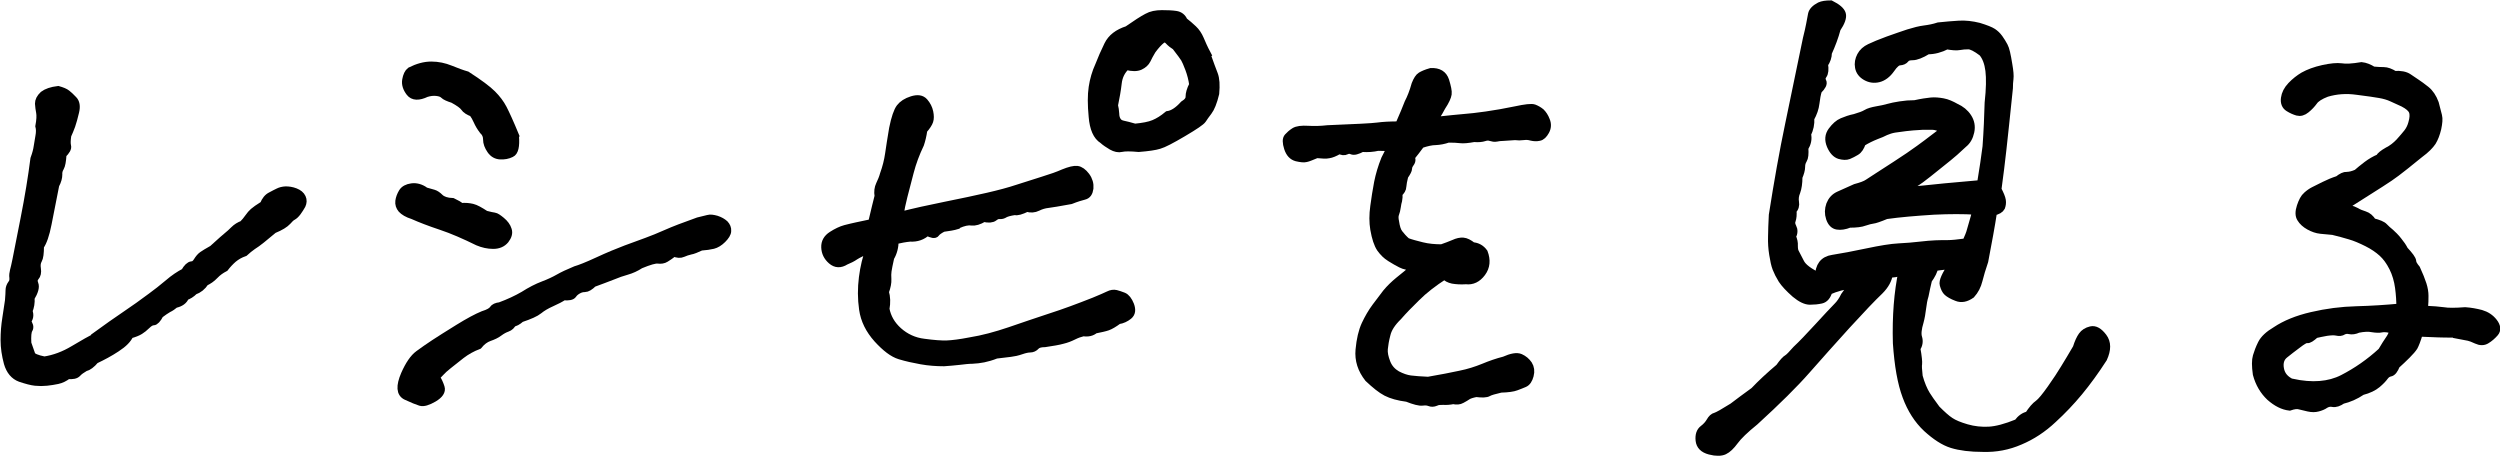 <?xml version="1.0" encoding="UTF-8"?><svg id="_レイヤー_2" xmlns="http://www.w3.org/2000/svg" viewBox="0 0 130.78 23.84"><defs><style>.cls-1{stroke:#000;stroke-miterlimit:10;stroke-width:.4px;}</style></defs><g id="main"><path class="cls-1" d="m5.04,17.55c.55-.4,1.06-.76,1.52-1.07s.91-.63,1.35-.96c.29-.21.58-.44.89-.7.3-.26.59-.45.86-.59.13-.23.26-.35.37-.36.12,0,.21-.08.29-.21.08-.13.17-.24.27-.31s.28-.18.53-.32c.44-.4.7-.63.79-.7.09-.07.2-.17.33-.3s.29-.23.46-.29c.11-.11.21-.23.3-.36s.17-.22.26-.3.26-.2.53-.37c.09-.23.22-.39.39-.47.16-.09.29-.15.39-.2s.22-.08.37-.09c.15,0,.32.02.5.09.18.07.3.17.36.3s.05.26-.01.39c-.07.12-.14.24-.23.36s-.17.19-.24.23c-.08.04-.17.12-.29.26-.12.13-.35.28-.72.43-.25.21-.46.38-.63.52s-.33.25-.47.34c-.14.1-.28.21-.42.34-.23.08-.42.19-.59.33-.16.14-.31.3-.44.47-.19.1-.37.22-.53.39s-.33.28-.5.36c-.15.23-.34.38-.57.46-.15.15-.31.25-.46.29-.08.21-.26.34-.54.4-.12.1-.23.18-.36.24-.12.07-.27.17-.44.3-.13.25-.25.37-.34.37s-.21.06-.34.19-.25.22-.36.29c-.11.07-.28.14-.53.21-.1.23-.32.46-.69.7-.36.24-.74.44-1.12.62-.19.23-.37.36-.54.4-.17.1-.3.19-.39.29s-.25.13-.5.11c-.17.13-.35.22-.54.26-.19.04-.38.07-.57.09-.19.02-.39.02-.59,0-.2-.02-.46-.09-.79-.2-.32-.12-.54-.38-.66-.79-.11-.41-.17-.81-.17-1.2s.03-.77.09-1.14c.06-.37.1-.68.14-.93.02-.25.03-.43.03-.54s.04-.22.11-.32c.08-.09.1-.2.09-.33-.02-.12,0-.25.03-.37s.08-.31.13-.57.19-.97.42-2.13c.23-1.16.4-2.21.52-3.15.1-.27.15-.48.17-.63.02-.15.05-.33.09-.54s.04-.39,0-.54c.06-.32.07-.56.04-.72-.03-.15-.05-.3-.06-.46,0-.15.07-.3.24-.46.17-.13.43-.22.77-.26.21.06.36.12.46.2.1.08.21.18.34.32.13.13.17.34.1.63-.07.29-.13.52-.2.72-.07.19-.14.36-.21.51-.04.27-.04.45-.01.56.03.11-.05.25-.24.44-.02.34-.06.57-.13.69-.07.11-.1.24-.09.37,0,.13-.04.32-.16.54-.15.78-.29,1.46-.4,2.03-.11.57-.25.96-.4,1.17,0,.36-.03.6-.1.72-.07.12-.09.27-.06.46.03.19,0,.33-.09.43-.09.1-.1.22-.04.37.06.15,0,.39-.2.72.02.25-.02.48-.11.69.08.21.05.39-.09.54.13.17.17.31.1.42-.07.11-.09.35-.07.73.1.29.17.49.21.6s.27.21.67.29c.52-.08,1.03-.27,1.53-.57.5-.3.91-.53,1.22-.69Z"/><path class="cls-1" d="m22.22,9.99c.21.06.36.1.46.13.1.03.21.1.34.23.13.12.35.2.66.21.21.1.35.18.43.26.23-.02.43,0,.6.04s.4.17.69.36c.23.06.38.09.46.1s.2.09.37.23c.17.14.29.3.34.47.06.17,0,.35-.14.53-.15.18-.36.27-.63.27s-.54-.06-.8-.17c-.69-.34-1.33-.62-1.93-.82s-1.09-.39-1.47-.56c-.29-.09-.48-.21-.59-.33-.1-.12-.15-.26-.13-.42.02-.15.08-.31.17-.46s.26-.24.49-.27c.23-.03.46.03.69.19Zm14.46,2.92c-.25.11-.44.19-.57.21-.13.03-.26.07-.39.13s-.28.05-.47-.03c-.17.13-.31.23-.43.3-.11.07-.25.09-.4.07-.15-.02-.46.07-.92.26-.23.15-.47.26-.72.33-.25.07-.48.15-.69.24-.34.13-.7.27-1.06.4-.17.17-.32.26-.44.26s-.24.03-.36.1-.2.14-.26.23-.22.12-.49.1c-.15.1-.36.21-.63.33-.27.12-.49.25-.66.39s-.49.28-.94.43c-.17.15-.32.23-.43.23-.06.13-.15.22-.29.27s-.27.12-.42.23c-.14.11-.32.19-.52.26-.2.07-.39.21-.56.42-.34.13-.64.3-.9.5s-.48.38-.67.53c-.19.15-.32.27-.4.36-.08.09-.16.17-.26.24.11.19.2.38.26.57.06.19-.07.38-.37.56-.31.18-.54.25-.7.2-.16-.05-.41-.15-.73-.3-.33-.15-.35-.53-.09-1.14.23-.52.47-.87.73-1.06.26-.19.53-.38.82-.57s.7-.45,1.25-.79.98-.57,1.3-.7c.29-.09.46-.19.52-.29.06-.09.18-.15.37-.17.46-.17.87-.36,1.23-.57.36-.23.71-.41,1.03-.53.32-.12.59-.25.8-.37.21-.12.5-.26.89-.42.21-.06.6-.21,1.16-.47.56-.26,1.05-.46,1.47-.62.42-.15.78-.29,1.09-.4.3-.11.65-.25,1.03-.42s.93-.38,1.66-.64c.25-.06.42-.1.53-.13.1-.03.25-.01.43.04.18.06.32.14.43.24.1.11.15.22.14.36,0,.13-.1.28-.26.44-.16.16-.33.26-.49.3-.16.04-.38.07-.64.09Zm-9.73-5.78c.04.52-.03.82-.21.9-.18.09-.37.12-.57.11s-.37-.1-.5-.29-.2-.37-.2-.56-.07-.34-.2-.46c-.13-.17-.23-.34-.3-.5-.07-.16-.15-.3-.24-.42-.21-.08-.36-.17-.44-.29s-.28-.26-.59-.43c-.25-.08-.41-.15-.49-.23s-.2-.12-.37-.14c-.17-.02-.35,0-.54.06-.4.19-.69.18-.86-.04-.17-.22-.24-.44-.2-.66.04-.22.11-.38.23-.47.38-.19.74-.29,1.09-.29s.68.07,1,.2c.32.13.61.24.86.31.65.42,1.09.75,1.33.99s.43.49.57.76c.14.27.36.75.64,1.43Z"/><path class="cls-1" d="m50.07,11.79c-.19.06-.44.1-.74.14-.19.1-.32.19-.37.27-.06.09-.21.06-.46-.07-.25.23-.54.33-.89.31-.23.02-.5.07-.8.14,0,.34-.08.64-.23.89-.08.34-.12.58-.14.7-.02.12-.02.27-.01.44s-.03.39-.13.66c.08.27.09.56.03.89.08.44.3.83.67,1.16.37.33.82.54,1.33.6.51.07.92.1,1.2.09s.69-.06,1.2-.16c.69-.11,1.38-.3,2.09-.54s1.42-.49,2.13-.72c.72-.23,1.47-.51,2.28-.83.36-.15.62-.26.76-.33.14-.07.27-.09.39-.06.11.03.24.07.39.13.14.06.26.21.36.46.09.25.07.43-.09.56-.15.12-.33.21-.54.24-.23.17-.42.28-.56.33-.14.05-.37.1-.67.16-.15.13-.35.18-.6.14-.17.04-.34.1-.52.19s-.36.16-.57.21c-.21.06-.52.11-.92.17-.23,0-.39.05-.47.14s-.19.14-.3.14-.27.03-.47.1c-.2.07-.39.11-.56.13-.17.02-.42.05-.75.09-.25.1-.47.16-.66.2-.19.04-.39.06-.59.07-.2,0-.43.03-.69.06-.26.03-.52.05-.79.07-.4,0-.8-.03-1.19-.1-.39-.07-.76-.15-1.12-.26s-.74-.4-1.17-.87c-.43-.48-.68-.99-.76-1.55-.08-.55-.08-1.11-.01-1.66.07-.55.19-1.05.36-1.49-.36.15-.62.28-.76.37-.14.1-.31.18-.5.26-.27.17-.51.16-.73-.03-.22-.19-.33-.42-.34-.69s.11-.48.36-.64.48-.27.7-.33c.22-.06.42-.1.59-.14.17-.04.44-.09.8-.17.15-.65.27-1.12.34-1.4-.04-.23-.01-.43.07-.6s.16-.35.21-.54c.13-.36.22-.72.27-1.07.05-.35.12-.8.21-1.33.11-.55.24-.92.37-1.09.13-.17.34-.31.63-.4.29-.09.5-.06.64.1.14.16.23.34.27.53.04.19.04.35,0,.47s-.14.28-.31.47c-.04.29-.1.53-.17.74-.23.48-.41.96-.54,1.46-.13.5-.24.92-.33,1.27-.09.35-.16.69-.21,1.02.74-.19,1.55-.37,2.4-.54.86-.17,1.59-.33,2.21-.47.61-.14,1.13-.28,1.55-.42.42-.13.86-.27,1.32-.42.46-.14.82-.27,1.09-.39.32-.13.56-.19.72-.17.15.02.31.13.46.33s.21.42.19.64c-.03.23-.12.36-.29.4-.16.04-.4.11-.7.23-.61.11-1.01.18-1.19.2-.18.02-.36.07-.54.16-.18.09-.37.1-.56.04-.31.15-.52.21-.63.17-.27.04-.44.09-.53.14-.09.06-.18.08-.27.07s-.19.03-.29.11-.28.1-.54.04c-.25.15-.46.21-.64.19-.18-.03-.42.02-.73.16Zm13.05-8.96c.17.48.3.83.39,1.06.09.23.11.56.07,1-.11.46-.24.77-.37.94s-.23.31-.3.42c-.07.11-.41.34-1.02.7-.61.36-1.03.58-1.25.64-.22.07-.58.12-1.07.16-.44-.04-.74-.04-.9,0-.16.04-.33,0-.51-.1-.18-.11-.34-.21-.47-.33-.31-.19-.49-.6-.54-1.22-.06-.62-.06-1.13,0-1.53.06-.4.17-.78.34-1.15.13-.34.29-.7.47-1.07.18-.37.52-.63,1.02-.79.46-.32.8-.54,1.03-.66.21-.12.47-.17.77-.17.29,0,.53.01.73.04.2.03.34.14.42.33.17.13.33.27.49.42.15.14.27.32.36.53.09.21.2.47.36.77Zm-4.84,2.66c.04.15.06.31.07.46,0,.15.04.28.1.37.06.1.16.16.3.19.14.03.35.08.62.16.42-.04.75-.1.99-.2.24-.1.48-.25.73-.46.27-.04.54-.22.83-.54.21-.13.31-.27.3-.42,0-.14.05-.35.19-.62-.04-.29-.11-.56-.21-.83-.1-.27-.18-.44-.23-.53-.05-.09-.21-.3-.47-.64-.13-.08-.26-.18-.37-.3s-.24-.14-.37-.04c-.13.1-.3.28-.49.54-.11.19-.21.36-.27.5-.07.14-.19.25-.36.33-.17.08-.41.08-.72,0-.25.23-.4.53-.44.89s-.11.74-.19,1.14Z"/><path class="cls-1" d="m70.03,7.87c-.21.12-.38.19-.52.21-.13.03-.34.02-.63-.01-.27.11-.45.19-.56.21-.1.03-.27.01-.49-.04-.22-.06-.37-.22-.46-.5-.09-.28-.09-.47,0-.57.09-.1.2-.2.34-.29.14-.09.38-.12.72-.1.33.02.67.01,1.02-.03,1.45-.06,2.32-.1,2.61-.14s.66-.06,1.12-.06c.23-.52.39-.91.49-1.17.13-.25.26-.57.37-.97.09-.23.19-.38.29-.44s.27-.14.52-.21c.4-.02.65.13.76.46.1.33.15.56.13.7-.02.14-.12.37-.32.67-.19.36-.35.61-.49.74.86-.09,1.42-.15,1.69-.17.27-.02.64-.06,1.13-.13.49-.07,1-.16,1.53-.27.51-.11.84-.15.97-.1.13.05.25.12.36.21.1.1.2.24.27.43.08.19.07.38-.03.56s-.21.29-.34.31c-.13.03-.27.02-.4-.01-.13-.04-.27-.05-.42-.03-.14.02-.29.02-.44,0-.25.02-.45.03-.6.04-.15,0-.28.02-.37.04-.1.02-.2,0-.3-.03-.11-.04-.22-.03-.34.01s-.3.06-.53.04c-.33.06-.56.08-.72.06-.15-.02-.36-.03-.63-.03-.23.08-.45.12-.66.13-.21,0-.47.06-.77.16-.23.31-.37.49-.43.56-.06.07-.08.13-.06.2.02.07,0,.15-.07.24-.07.1-.1.18-.1.26s-.07.21-.2.4c-.06.23-.09.41-.1.54,0,.13-.08.26-.21.37.02.15.01.27-.01.36-.03.09-.05.2-.07.34-.02.14-.05.27-.09.37s-.04.24,0,.42c.04.27.1.47.2.6.1.13.23.28.4.43.21.08.48.15.8.23.32.08.67.11,1.03.11.23-.08.44-.16.63-.24.19-.09.35-.12.49-.11s.3.09.49.24c.25.02.45.13.6.34.15.4.12.75-.11,1.06-.23.31-.51.44-.83.4-.29.02-.52,0-.7-.03-.18-.04-.32-.11-.42-.23-.59.38-1.08.76-1.47,1.15-.39.38-.71.71-.96,1-.33.32-.53.63-.6.93-.08.3-.12.55-.14.76-.02.21.03.45.14.73s.3.48.54.62c.25.13.48.21.7.24.22.03.53.05.93.07.67-.12,1.23-.22,1.67-.32.45-.09.85-.22,1.22-.37.36-.15.73-.28,1.09-.37.38-.17.66-.22.84-.14.18.08.32.2.43.36.1.16.13.35.07.57-.06.22-.15.36-.29.42-.13.06-.28.11-.43.17-.15.06-.42.1-.8.11-.34.08-.56.14-.66.2-.1.06-.31.07-.63.03-.21.04-.36.09-.44.14-.09.06-.19.12-.32.19-.12.07-.27.08-.44.04-.19.04-.36.05-.52.04-.15,0-.29,0-.4.06-.12.05-.22.05-.32.01-.1-.04-.22-.05-.37-.03-.15.02-.42-.05-.8-.2-.46-.06-.82-.16-1.09-.3-.27-.14-.58-.39-.94-.73-.36-.46-.52-.95-.47-1.49s.15-.97.31-1.32c.16-.34.34-.65.54-.92.2-.27.39-.51.56-.74.19-.23.41-.44.64-.63.24-.19.53-.43.87-.72-.33-.02-.57-.07-.74-.16s-.36-.19-.56-.32c-.2-.12-.37-.29-.52-.5-.14-.21-.25-.54-.33-1-.06-.36-.06-.76,0-1.19.06-.43.12-.84.2-1.25.08-.4.2-.81.37-1.23.11-.21.21-.41.29-.6-.21-.02-.43-.03-.66-.03-.25.06-.52.08-.83.06-.25.13-.42.18-.53.13-.11-.05-.21-.04-.3.01s-.23.04-.4-.06Z"/><path class="cls-1" d="m100.86,14.66c-.06.25-.11.52-.17.8-.06.19-.1.41-.13.66-.03.25-.07.49-.13.71-.11.36-.14.64-.08.83.06.19.03.38-.09.57.08.44.1.71.09.8-.02.1-.01.31.03.66.11.4.25.73.4.97.08.13.25.38.52.74.29.29.52.5.72.63.19.13.48.25.86.36.38.11.77.15,1.16.13.39-.02.89-.15,1.5-.4.17-.23.36-.36.57-.4.19-.29.36-.49.52-.6.15-.11.37-.38.66-.79s.52-.76.7-1.06.4-.65.64-1.07c.09-.29.19-.5.29-.64s.25-.24.46-.29.42.07.64.36c.22.29.22.66.01,1.12-.42.65-.84,1.23-1.27,1.75s-.88.99-1.36,1.43c-.53.5-1.11.88-1.73,1.14-.62.27-1.26.39-1.93.37-.67,0-1.21-.07-1.63-.2-.42-.13-.86-.42-1.32-.84-.46-.43-.82-.99-1.07-1.67-.26-.69-.42-1.61-.5-2.78-.04-1.41.06-2.66.29-3.75-.27.1-.5.13-.69.12-.04.3-.2.6-.49.89-.38.36-.95.96-1.72,1.8-.76.84-1.46,1.62-2.1,2.35-.64.73-1.54,1.62-2.71,2.69-.52.42-.87.76-1.06,1.02s-.37.43-.54.51-.42.09-.76,0-.51-.27-.54-.54c-.03-.28.04-.48.2-.6.16-.12.28-.26.36-.4.08-.14.17-.23.29-.26.11-.03.41-.2.89-.5.32-.25.7-.52,1.12-.83.36-.38.8-.79,1.32-1.23.19-.27.33-.42.42-.47s.24-.21.47-.47c.29-.27.66-.66,1.13-1.17.47-.51.81-.88,1.02-1.09.13-.13.26-.31.37-.54l.43-.6c-.46.06-.88.17-1.26.34-.08.27-.21.42-.39.46-.18.04-.38.06-.59.06s-.47-.12-.77-.37c-.33-.29-.55-.53-.69-.74-.13-.21-.23-.41-.3-.59-.07-.18-.12-.42-.17-.73-.05-.3-.07-.62-.06-.93,0-.31.02-.69.04-1.13.27-1.72.55-3.31.86-4.78.3-1.47.61-2.95.92-4.44.08-.31.13-.55.17-.75.04-.19.07-.37.1-.53.03-.16.17-.31.42-.44.13-.06.32-.09.57-.09.34.17.54.34.59.51.05.17-.04.43-.27.77-.11.42-.27.84-.46,1.26,0,.21-.07.41-.2.6.04.27.02.46-.06.57s-.09.22-.03.33c.06.11-.02.26-.23.47-.06.19-.1.42-.13.67-.03.26-.12.52-.27.79.02.29-.04.56-.17.83.06.25,0,.49-.14.72.02.31,0,.51-.07.62-.07.11-.1.23-.1.37s-.05.32-.14.53c0,.32-.04.58-.11.77-.08.19-.1.37-.07.54.03.17-.01.32-.13.43.02.23,0,.4-.04.52-.05.11-.03.24.04.37s.07.3-.03.49c.08.17.11.33.1.47,0,.14.01.27.07.37.06.11.15.28.27.52.12.24.44.48.96.73,0-.55.24-.87.72-.94.5-.08,1.1-.19,1.8-.34.71-.15,1.26-.24,1.66-.26.4-.02.77-.05,1.1-.09.33-.04.61-.06.82-.07s.42-.01.63-.01.53-.03.97-.09c.11-.25.2-.45.24-.62.05-.16.12-.41.21-.73l.06-.29c-.63-.04-1.36-.04-2.2,0-.95.06-1.79.13-2.49.23-.36.15-.6.23-.7.24s-.25.05-.43.11c-.18.07-.44.1-.79.1-.25.1-.46.13-.64.1-.18-.03-.31-.16-.39-.4-.08-.24-.07-.47.01-.7.09-.23.24-.4.46-.5.22-.1.51-.23.87-.39.3-.08.53-.16.67-.26.14-.09.3-.2.46-.3.16-.1.49-.32.99-.64s.9-.6,1.22-.83c.32-.23.54-.4.67-.5.13-.1.35-.27.66-.5-.27-.13-.48-.2-.63-.2h-.54c-.36.02-.65.04-.87.07-.22.03-.42.06-.59.08-.17.03-.32.08-.46.14-.13.07-.3.14-.49.21-.25.1-.5.22-.74.37-.08.23-.18.39-.32.47s-.26.15-.39.2-.28.04-.47-.01c-.19-.06-.35-.23-.47-.51-.12-.29-.1-.54.07-.77.17-.23.35-.39.54-.47s.41-.16.66-.21c.27-.08.47-.15.6-.23s.32-.13.54-.17c.23-.04.43-.08.6-.13.17-.05.38-.09.63-.13.25-.04.5-.06.77-.06.36-.08.64-.12.84-.14.2-.02.41,0,.63.04s.44.14.67.27c.27.12.48.29.63.52.15.23.2.48.14.76-.06.28-.18.49-.37.64-.34.32-.61.56-.79.7-.18.14-.4.32-.66.53-.26.21-.52.42-.79.62-.27.2-.65.42-1.15.64.92-.08,1.72-.15,2.41-.23.69-.06,1.32-.12,1.89-.17.13-.8.23-1.45.29-1.95.06-.82.09-1.58.11-2.29.08-.73.09-1.29.04-1.69-.05-.4-.17-.72-.36-.94-.33-.25-.57-.37-.73-.37s-.32.01-.47.04c-.15.03-.37.01-.66-.04-.33.17-.66.26-1,.26-.34.21-.61.31-.79.31s-.31.04-.37.13c-.07.09-.17.13-.3.14-.13,0-.29.14-.46.39-.19.27-.41.43-.64.49-.24.06-.46.03-.67-.09-.21-.12-.33-.28-.37-.49-.04-.21,0-.41.1-.6.1-.19.26-.33.47-.43.23-.11.54-.24.95-.39.4-.14.76-.27,1.07-.37.32-.1.6-.17.84-.2s.5-.08.74-.16c.38-.04.74-.07,1.07-.09.33-.02.68.02,1.04.11.36.11.61.21.73.29s.23.18.33.32.18.27.26.42c.08.14.15.46.23.96.06.34.08.59.06.74-.02.15-.03.31-.03.49-.15,1.49-.27,2.56-.34,3.21s-.16,1.35-.26,2.09c.13.25.21.44.23.57.02.13,0,.25-.04.36-.05.1-.19.19-.42.24-.11.73-.27,1.58-.46,2.58-.13.38-.23.72-.3,1-.07.29-.2.54-.39.75-.27.19-.52.24-.76.14-.24-.09-.4-.19-.49-.27s-.15-.21-.2-.39c-.05-.17.1-.51.44-1-.25,0-.55.03-.92.09-.02.17-.13.4-.34.69Z"/><path class="cls-1" d="m128.52,17.46c-.46,0-.78,0-.97-.01s-.53-.02-1-.04c-.11.38-.21.62-.27.73-.07.11-.19.25-.37.43-.18.18-.37.36-.56.53-.1.25-.2.38-.32.4-.11.02-.21.09-.29.2s-.21.25-.39.4c-.18.15-.44.28-.79.37-.34.23-.69.38-1.03.46-.19.13-.36.19-.5.16-.14-.03-.27,0-.39.07-.11.08-.24.13-.39.17-.14.04-.31.04-.49,0-.18-.04-.33-.08-.46-.11-.12-.04-.3-.02-.53.06-.34-.04-.68-.21-1.02-.51-.33-.31-.57-.71-.7-1.2-.06-.42-.06-.73,0-.93.06-.2.14-.42.26-.66.12-.24.36-.47.75-.7.48-.32,1.1-.58,1.88-.76.77-.18,1.55-.28,2.33-.3.78-.02,1.55-.07,2.29-.14,0-.32-.02-.67-.07-1.04s-.15-.72-.31-1.04c-.16-.32-.35-.58-.56-.77-.21-.19-.47-.37-.79-.53-.32-.16-.62-.29-.9-.37s-.58-.17-.89-.24c-.23-.02-.44-.04-.64-.06-.2-.02-.4-.09-.6-.2s-.35-.25-.44-.4c-.1-.15-.1-.36-.01-.63.09-.27.19-.46.32-.57.12-.11.25-.2.37-.26.12-.06.3-.15.54-.27.24-.12.48-.22.73-.3.19-.15.34-.22.46-.21.12,0,.29-.03.52-.13.15-.13.33-.28.53-.43.2-.15.42-.28.64-.37.06-.11.21-.23.44-.36.24-.12.44-.28.62-.47.17-.19.31-.35.42-.49.1-.13.19-.3.24-.49.08-.27.09-.48.03-.63-.06-.15-.22-.29-.49-.43-.17-.08-.36-.16-.57-.26-.21-.1-.43-.16-.66-.2-.23-.04-.62-.1-1.19-.17-.56-.08-1.09-.04-1.59.11-.34.13-.57.28-.67.43-.11.15-.24.29-.4.42s-.31.17-.46.13c-.14-.04-.3-.11-.46-.21s-.23-.27-.2-.5c.03-.23.14-.45.34-.66.2-.21.42-.38.64-.51.27-.15.61-.28,1.02-.37s.73-.12.96-.09c.23.04.58.02,1.06-.06.19.02.39.1.6.23.21.02.4.03.56.03s.35.07.56.2c.32-.02.57.03.73.14.16.11.31.21.43.29s.29.2.49.36c.2.16.36.4.47.7.08.29.13.51.17.66.04.15.02.37-.04.66-.07.29-.16.52-.27.7-.12.18-.33.4-.66.64-.61.5-1.02.82-1.22.97-.2.15-.47.34-.82.56-.34.22-1.01.64-2,1.27.3.04.53.1.69.19.15.09.31.15.47.2s.3.17.42.36c.31.08.51.16.6.26.09.1.21.2.33.3.12.11.26.24.4.42.14.17.25.33.33.49.27.29.41.48.42.59,0,.11.08.23.21.39.15.33.26.6.33.82.07.22.1.42.1.59s0,.41-.03.72c.46.02.8.05,1.02.08.22.04.6.04,1.13,0,.29.02.56.07.83.14.27.08.49.22.66.44.17.22.19.41.06.56-.13.15-.28.28-.43.37-.15.1-.33.1-.52.01s-.33-.14-.42-.16c-.09-.02-.29-.06-.62-.12Zm-8.62,2.55c1.05.23,1.94.16,2.66-.21s1.4-.84,2.03-1.42c.17-.29.3-.49.39-.62.09-.12.17-.29.24-.5-.29-.08-.5-.1-.63-.07-.13.03-.3.02-.49-.01-.19-.04-.44-.03-.74.03-.17.08-.33.1-.46.07-.13-.03-.24-.01-.33.04-.09.06-.2.07-.33.04-.13-.03-.31-.02-.53.01-.22.04-.42.08-.59.12-.21.19-.35.28-.43.26-.08-.02-.25.08-.52.29-.23.17-.45.34-.66.51-.21.17-.29.42-.23.75s.26.56.6.72Z"/></g></svg>